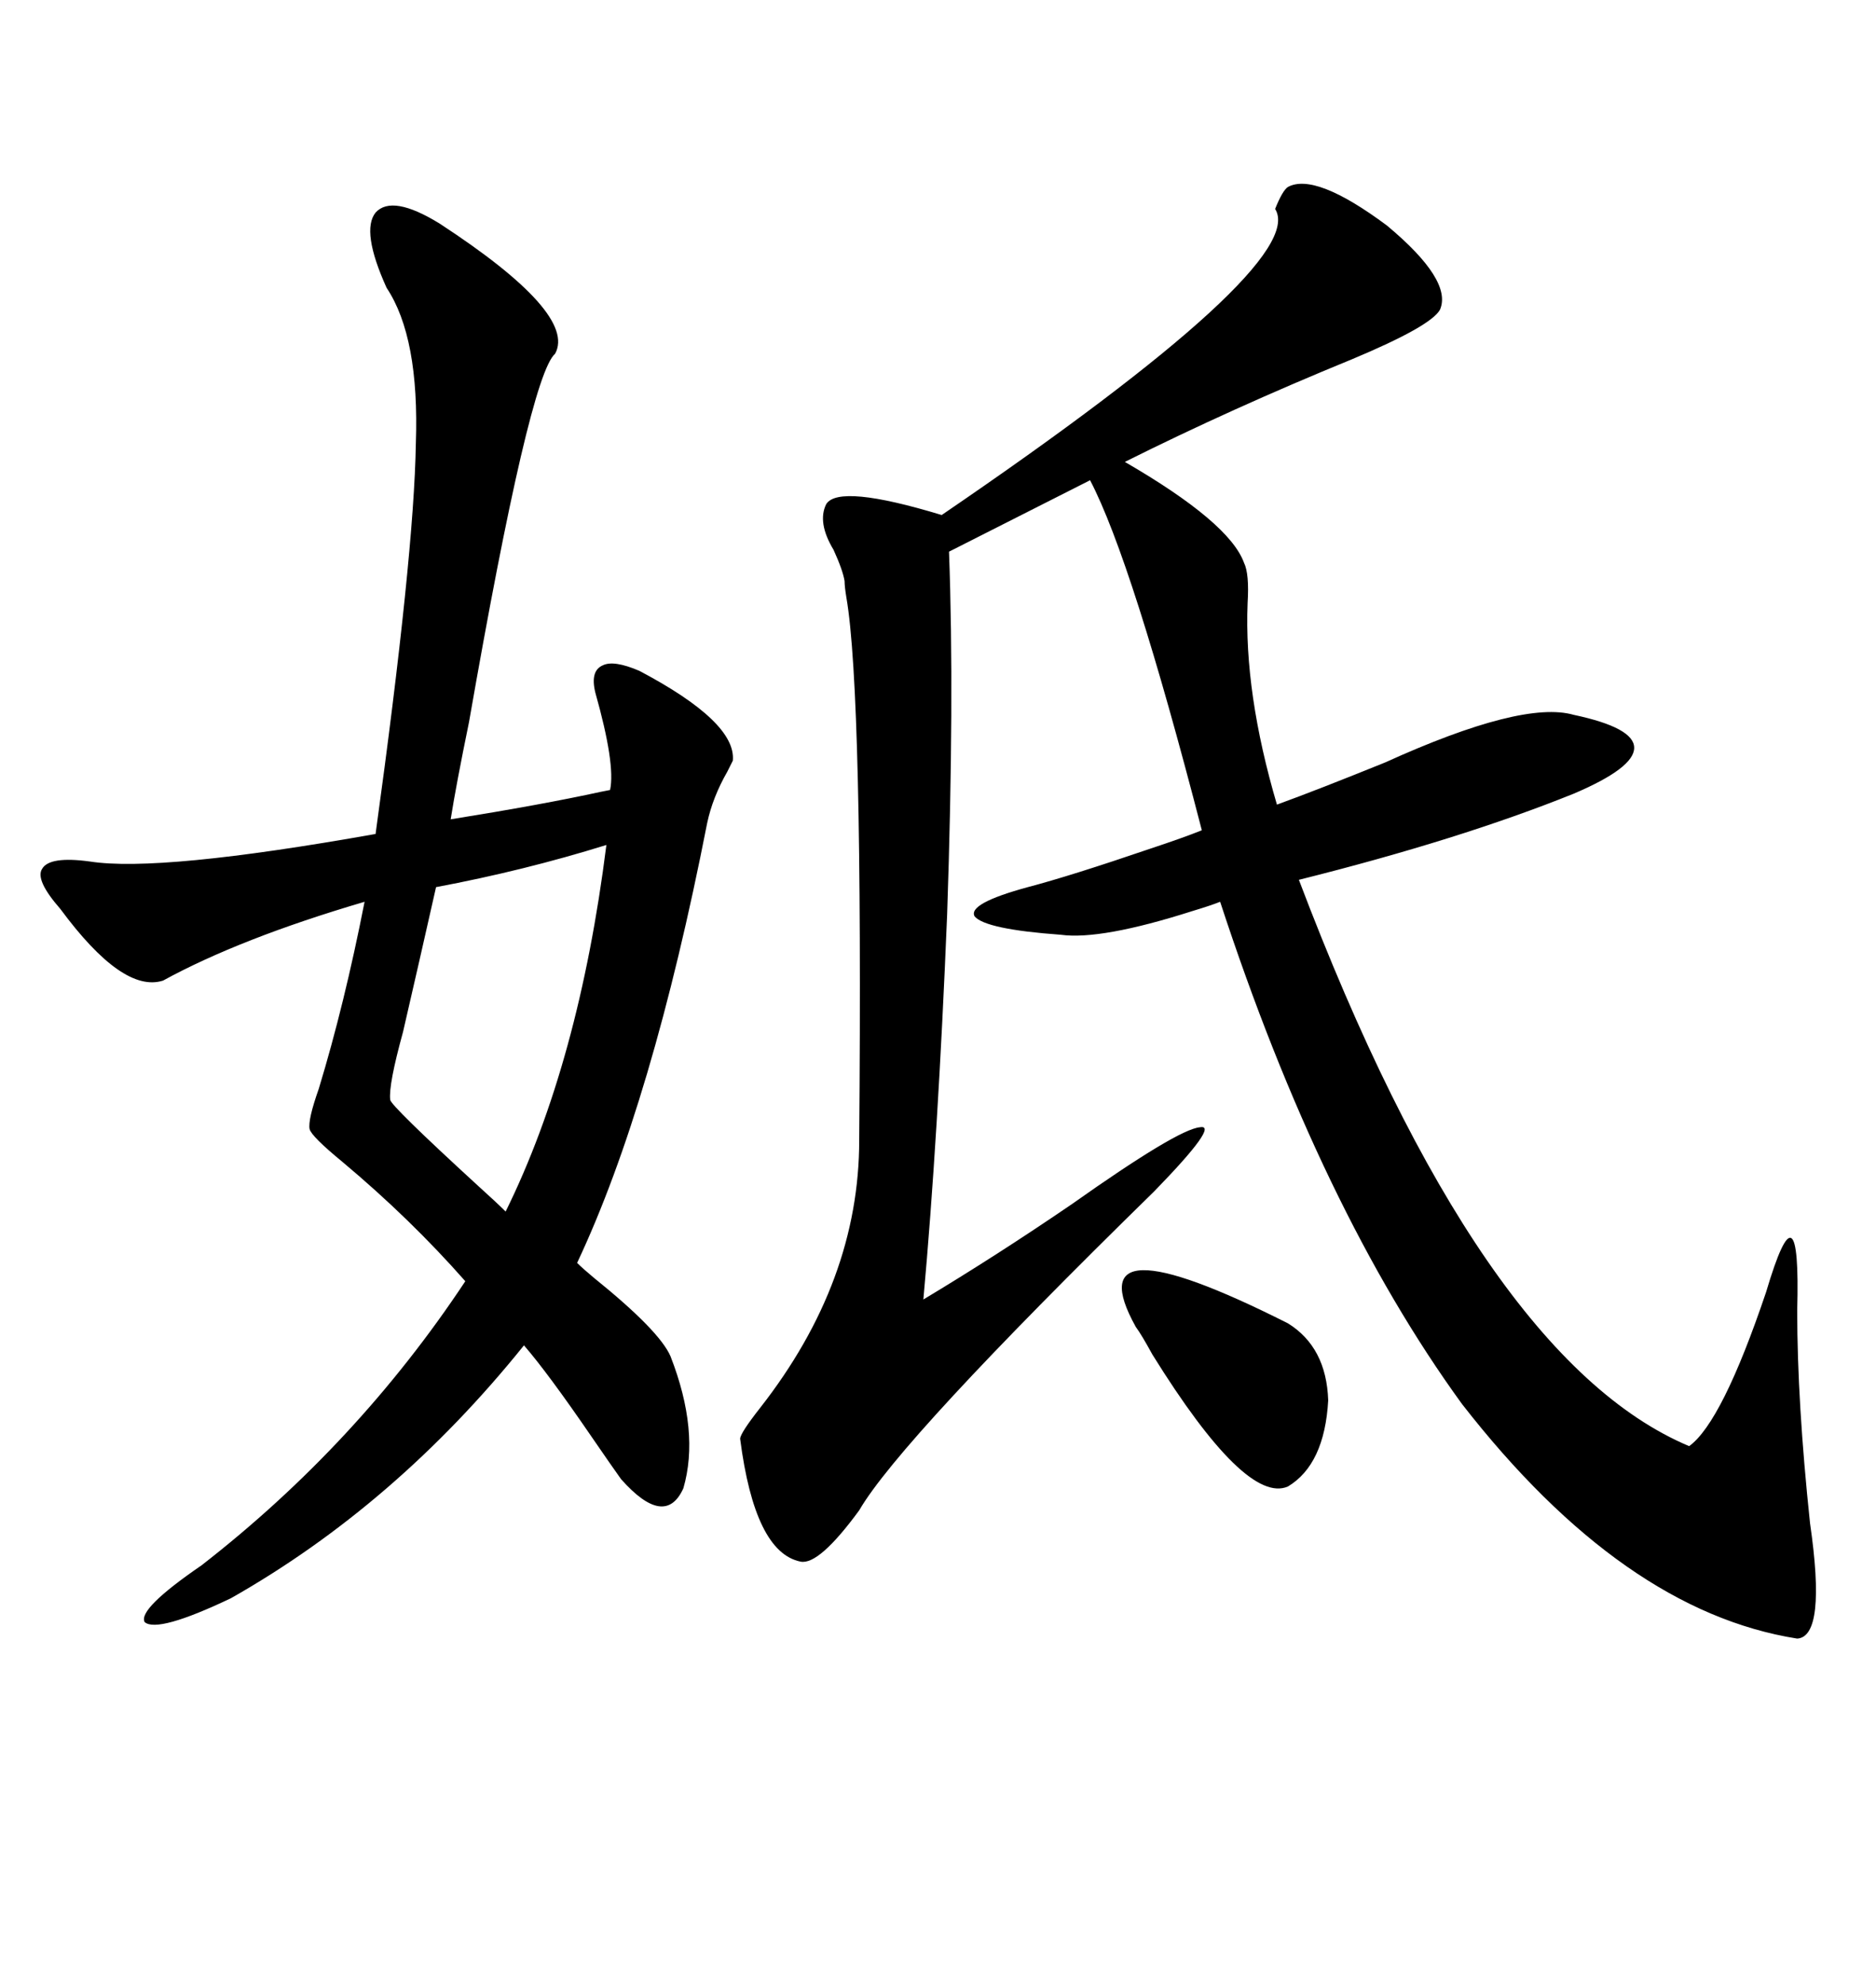 <svg xmlns="http://www.w3.org/2000/svg" xmlns:xlink="http://www.w3.org/1999/xlink" width="300" height="317.285"><path d="M205.96 29.88L205.96 29.88Q210.35 27.54 221.78 36.04L221.78 36.04Q232.32 44.82 230.27 49.51L230.27 49.51Q228.81 52.15 216.21 57.42L216.21 57.42Q196.88 65.33 179.88 73.83L179.88 73.83Q196.58 83.50 198.93 89.94L198.93 89.94Q199.80 91.70 199.51 96.39L199.51 96.39Q198.93 110.74 204.20 128.61L204.20 128.61Q210.64 126.27 221.48 121.88L221.48 121.88Q243.46 111.91 251.66 114.26L251.66 114.26Q261.33 116.31 261.33 119.53L261.33 119.53Q261.33 122.75 251.66 126.86L251.66 126.86Q233.50 134.18 207.71 140.63L207.71 140.63Q236.72 217.09 270.12 231.15L270.12 231.15Q275.39 227.34 282.42 206.54L282.42 206.54Q287.99 187.79 287.40 209.47L287.40 209.47Q287.40 224.12 289.45 243.46L289.45 243.46Q292.09 261.62 287.40 261.91L287.40 261.91Q259.57 257.52 233.79 224.41L233.79 224.41Q211.23 193.36 195.12 144.14L195.12 144.14Q193.65 144.73 190.72 145.61L190.72 145.61Q176.07 150.29 169.63 149.41L169.63 149.41Q157.62 148.54 155.86 146.48L155.86 146.48Q154.69 144.43 164.36 141.80L164.36 141.80Q171.09 140.04 183.98 135.64L183.98 135.64Q189.26 133.89 192.19 132.71L192.19 132.71Q181.05 89.65 174.32 76.76L174.32 76.76L151.76 88.18Q152.64 111.62 151.46 146.19L151.46 146.19Q150 181.93 147.66 207.71L147.66 207.71Q159.38 200.68 171.39 192.48L171.39 192.48Q188.38 180.47 191.89 180.18L191.89 180.18Q195.12 179.59 184.57 190.43L184.57 190.43Q143.85 230.27 137.40 241.41L137.40 241.41Q130.96 250.20 128.03 249.61L128.03 249.61Q120.70 248.14 118.36 229.98L118.36 229.98Q118.36 229.10 121.58 225L121.58 225Q137.40 204.79 137.40 182.23L137.40 182.23Q137.99 110.74 135.35 95.51L135.35 95.51Q135.06 93.75 135.06 92.87L135.06 92.87Q134.77 91.11 133.30 87.89L133.30 87.89Q130.66 83.50 132.13 80.57L132.13 80.57Q134.18 77.34 150.59 82.32L150.59 82.32Q209.47 42.19 203.91 33.40L203.91 33.40Q205.08 30.47 205.96 29.88ZM70.31 35.74L70.31 35.74Q92.29 50.10 88.77 56.54L88.77 56.54Q84.67 60.06 75 115.43L75 115.43Q72.95 125.39 72.07 130.96L72.07 130.96Q86.72 128.61 96.09 126.56L96.09 126.56Q97.56 126.27 97.56 126.27L97.56 126.27Q98.44 122.17 95.21 110.74L95.21 110.74Q94.34 107.23 96.39 106.35L96.39 106.35Q98.14 105.47 102.25 107.23L102.25 107.23Q117.77 115.43 117.19 121.58L117.19 121.58Q116.89 122.17 116.31 123.34L116.31 123.34Q113.96 127.44 113.09 131.54L113.09 131.54Q104.30 176.37 92.29 201.86L92.29 201.86Q93.16 202.73 94.92 204.20L94.92 204.20Q105.47 212.70 107.23 216.80L107.23 216.80Q111.91 228.81 109.28 237.89L109.28 237.89Q106.35 244.34 99.32 236.43L99.32 236.43Q97.85 234.38 94.63 229.69L94.63 229.69Q87.60 219.43 83.79 215.04L83.79 215.04Q63.28 240.53 36.91 255.47L36.91 255.47Q25.20 261.04 23.14 259.28L23.14 259.28Q21.97 257.23 32.23 250.20L32.23 250.20Q57.13 230.86 74.41 204.79L74.41 204.79Q65.63 194.82 54.79 185.74L54.79 185.74Q49.80 181.64 49.51 180.47L49.51 180.47Q49.22 179.00 50.98 174.02L50.98 174.02Q55.08 160.55 58.30 144.14L58.30 144.14Q38.38 150 26.07 156.74L26.07 156.74Q19.63 158.79 9.67 145.31L9.67 145.31Q5.57 140.63 6.74 138.87L6.74 138.87Q7.91 136.82 14.36 137.70L14.36 137.70Q25.49 139.45 60.06 133.30L60.06 133.30Q66.21 88.77 66.50 70.90L66.50 70.90Q67.09 53.91 61.82 46.00L61.82 46.00Q57.71 36.91 60.06 33.98L60.06 33.98Q62.70 31.05 70.31 35.74ZM96.97 135.06L96.97 135.06Q83.79 139.16 69.73 141.80L69.73 141.80Q67.09 153.52 64.45 164.94L64.45 164.94Q62.11 173.44 62.40 175.78L62.40 175.78Q62.40 176.66 76.46 189.55L76.46 189.55Q79.39 192.19 80.86 193.65L80.86 193.65Q92.58 169.92 96.97 135.06ZM181.64 212.11L181.64 212.11Q171.68 194.24 205.96 211.52L205.96 211.52Q212.11 215.33 212.40 223.83L212.40 223.83Q211.82 234.08 205.96 237.60L205.96 237.60Q199.22 240.53 184.28 216.50L184.28 216.50Q182.52 213.28 181.64 212.11Z"/></svg>
